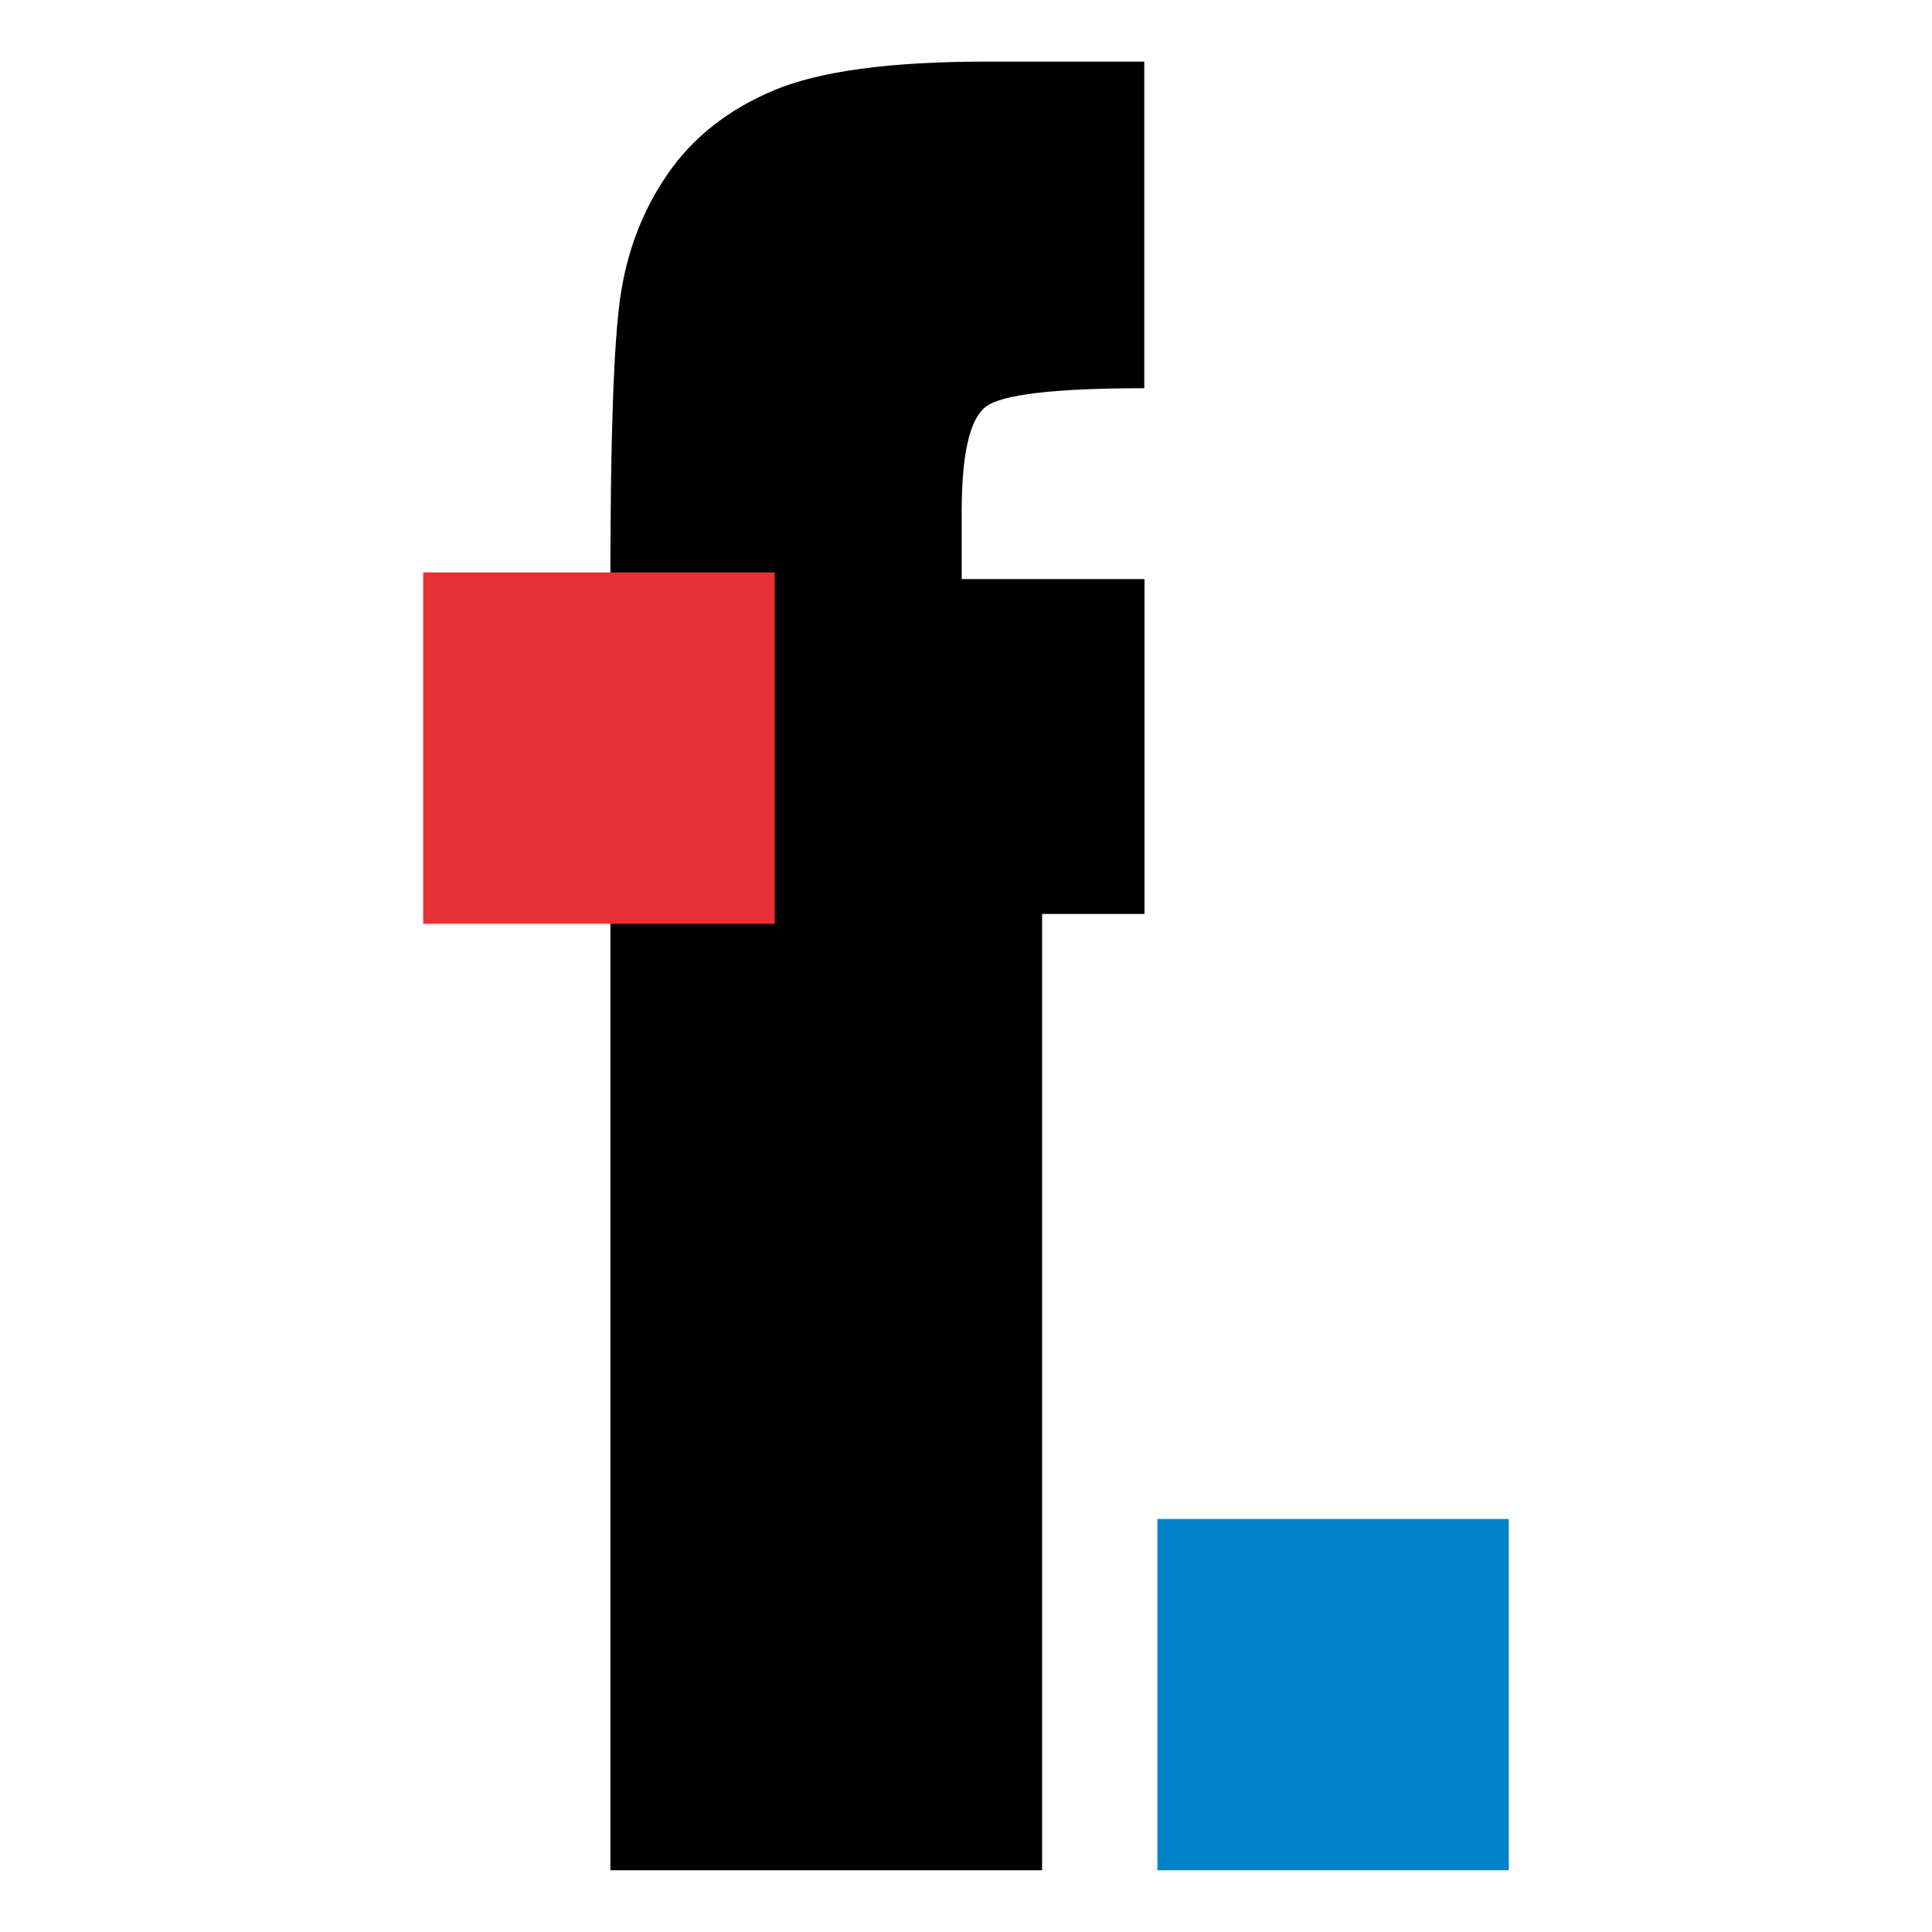 <?xml version="1.0" encoding="utf-8"?>
<!-- Generator: Adobe Illustrator 25.4.8, SVG Export Plug-In . SVG Version: 6.00 Build 0)  -->
<svg version="1.1" id="Ebene_1" xmlns="http://www.w3.org/2000/svg" xmlns:xlink="http://www.w3.org/1999/xlink" x="0px" y="0px"
	 viewBox="0 0 180 180" style="enable-background:new 0 0 180 180;" xml:space="preserve">
<style type="text/css">
	.st0{fill:#E73137;}
	.st1{fill:#0082CA;}
</style>
<g>
	<g>
		<path d="M91.85,37.89c1.5-1.14,6.42-1.72,14.76-1.72V5.74H91.89c-8.96,0-15.56,0.89-19.8,2.68c-4.25,1.79-7.55,4.39-9.9,7.81
			c-2.36,3.43-3.83,7.32-4.43,11.68c-0.59,4.37-0.89,13.04-0.89,26.04h-8.25v31.19h8.25v89.11h40.22V85.15h9.54V53.95H89.6v-6.28
			C89.6,42.29,90.35,39.03,91.85,37.89z"/>
	</g>
	<rect x="39.43" y="53.33" class="st0" width="32.74" height="32.74"/>
	<rect x="107.83" y="141.52" class="st1" width="32.74" height="32.73"/>
</g>
</svg>

